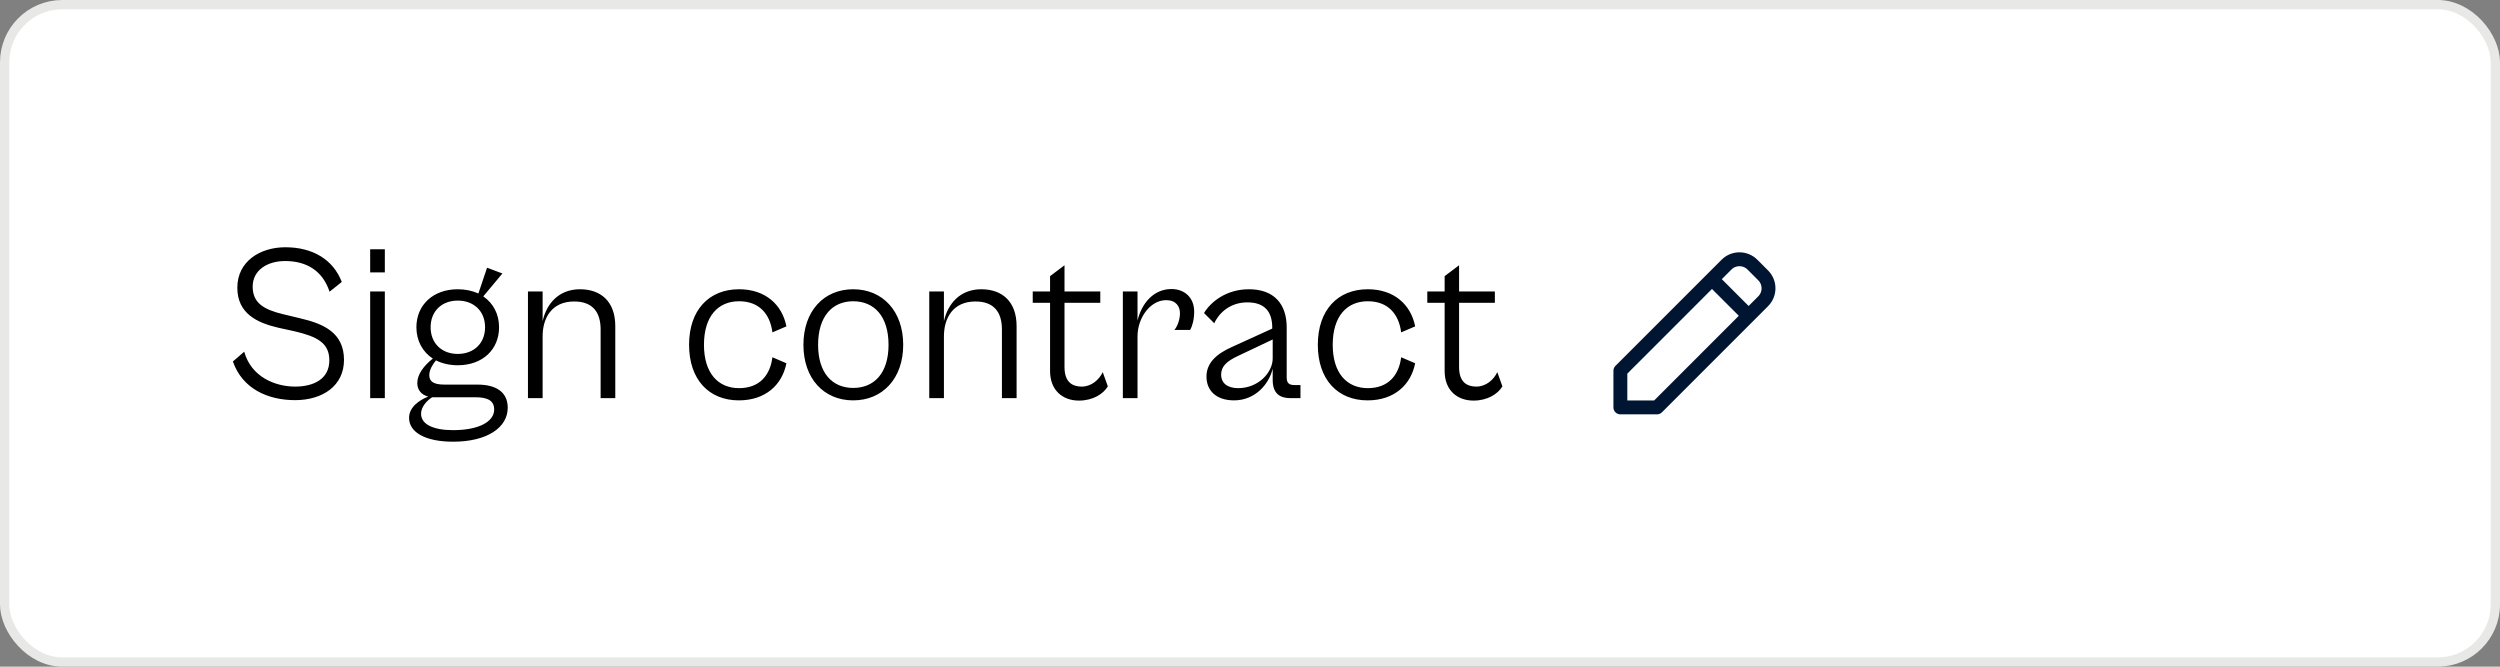 <svg width="270" height="72" viewBox="0 0 270 72" fill="none" xmlns="http://www.w3.org/2000/svg">
<rect x="0" y="0" width="270" height="72" fill="#808080" stroke="none"/>
<rect x="0.5" y="0.5" width="269" height="71" rx="6.228" fill="white"/>
<rect x="0.5" y="0.5" width="269" height="71" rx="6.228" stroke="#E8E8E7"/>
<path d="M31.872 43.216C28.968 43.216 26.184 42.016 25.152 39.04L26.376 37.984C27.144 40.744 29.76 41.752 31.872 41.752C33.84 41.752 35.568 40.96 35.568 38.92C35.568 37.024 34.248 36.352 31.8 35.776L30.048 35.392C27.792 34.864 25.632 33.88 25.632 31.072C25.632 28.216 28.104 26.704 30.816 26.704C33.768 26.704 35.976 28.024 36.912 30.448L35.592 31.504C34.848 29.248 33.12 28.192 30.792 28.192C28.848 28.192 27.288 29.2 27.288 30.952C27.288 32.704 28.464 33.424 30.552 33.928L32.448 34.384C34.92 34.96 37.152 35.92 37.152 38.872C37.152 41.68 34.824 43.216 31.872 43.216ZM41.562 29.416H39.978V26.92H41.562V29.416ZM41.562 43H39.978V31.48H41.562V43ZM49.435 39.448C48.547 39.448 47.755 39.256 47.083 38.92C46.723 39.352 46.363 39.952 46.363 40.504C46.363 41.152 46.747 41.536 47.995 41.536H51.571C53.587 41.536 54.835 42.352 54.835 44.032C54.835 46.168 52.627 47.704 48.931 47.704C46.003 47.704 44.179 46.72 44.179 45.136C44.179 43.936 45.331 43.192 46.243 42.832C45.451 42.616 45.067 42.064 45.067 41.368C45.067 40.432 45.787 39.472 46.747 38.728C45.643 38.008 44.971 36.808 44.971 35.344C44.971 32.944 46.771 31.24 49.435 31.24C50.275 31.24 51.019 31.408 51.667 31.696L52.603 28.912L54.259 29.536L52.195 32.008C53.275 32.752 53.899 33.928 53.899 35.344C53.899 37.744 52.123 39.448 49.435 39.448ZM49.435 38.224C51.163 38.224 52.387 37.096 52.387 35.344C52.387 33.592 51.163 32.464 49.435 32.464C47.731 32.464 46.507 33.592 46.507 35.344C46.507 37.096 47.731 38.224 49.435 38.224ZM48.931 46.456C51.715 46.456 53.371 45.544 53.371 44.224C53.371 43.312 52.723 42.904 51.355 42.904H46.675C46.099 43.264 45.475 43.936 45.475 44.68C45.475 45.808 46.747 46.456 48.931 46.456ZM58.603 43H57.019V31.48H58.603V34.696C59.011 32.824 60.331 31.24 62.635 31.24C64.915 31.24 66.451 32.584 66.451 35.224V43H64.867V35.584C64.867 33.712 64.003 32.56 62.011 32.56C59.587 32.56 58.603 34.336 58.603 36.328V43ZM79.796 43.24C76.556 43.24 74.42 40.984 74.42 37.24C74.42 33.496 76.556 31.24 79.82 31.24C82.676 31.24 84.476 32.92 84.932 35.248L83.42 35.896C83.18 33.952 82.028 32.536 79.82 32.536C77.54 32.536 76.028 34.168 76.028 37.24C76.028 40.288 77.54 41.92 79.82 41.92C82.028 41.92 83.18 40.528 83.42 38.584L84.932 39.232C84.476 41.56 82.676 43.24 79.796 43.24ZM92.146 43.24C88.978 43.24 86.77 40.888 86.77 37.24C86.77 33.592 88.978 31.24 92.146 31.24C95.314 31.24 97.546 33.592 97.546 37.24C97.546 40.888 95.314 43.24 92.146 43.24ZM92.146 41.896C94.426 41.896 95.962 40.288 95.962 37.24C95.962 34.168 94.426 32.536 92.146 32.536C89.89 32.536 88.354 34.168 88.354 37.24C88.354 40.288 89.89 41.896 92.146 41.896ZM101.944 43H100.36V31.48H101.944V34.696C102.352 32.824 103.672 31.24 105.976 31.24C108.256 31.24 109.792 32.584 109.792 35.224V43H108.208V35.584C108.208 33.712 107.344 32.56 105.352 32.56C102.928 32.56 101.944 34.336 101.944 36.328V43ZM116.527 43.264C114.775 43.264 113.407 42.16 113.407 40.072V32.704H111.535V31.48H113.407V29.824L114.967 28.648V31.48H118.831V32.704H114.967V39.64C114.967 41.296 115.831 41.752 116.839 41.752C117.871 41.752 118.711 41.008 119.095 40.192L119.647 41.728C119.143 42.568 118.015 43.264 116.527 43.264ZM122.852 43H121.268V31.48H122.852V34.624C123.284 32.8 124.556 31.216 126.524 31.216C127.868 31.216 128.972 32.08 128.972 33.664C128.972 34.528 128.756 35.248 128.54 35.632H126.836C127.148 35.272 127.436 34.528 127.436 33.832C127.436 33.088 127.004 32.416 125.948 32.416C124.22 32.416 122.852 34.336 122.852 36.328V43ZM133.275 43.24C131.379 43.24 130.299 42.208 130.299 40.672C130.299 39.16 131.427 38.2 133.035 37.48L137.403 35.488V35.392C137.403 33.664 136.587 32.656 134.715 32.656C132.987 32.656 131.739 33.64 131.139 34.912L130.035 33.808C130.755 32.608 132.435 31.24 134.883 31.24C137.571 31.24 138.963 32.8 138.963 35.368V40.768C138.963 41.368 139.227 41.584 139.779 41.584H140.451V43H139.371C138.219 43 137.451 42.496 137.451 41.032V39.808C137.067 41.464 135.579 43.24 133.275 43.24ZM131.883 40.456C131.883 41.416 132.603 41.92 133.731 41.92C135.867 41.92 137.451 40.264 137.451 38.704V36.664L133.707 38.44C132.459 39.016 131.883 39.592 131.883 40.456ZM147.701 43.24C144.461 43.24 142.325 40.984 142.325 37.24C142.325 33.496 144.461 31.24 147.725 31.24C150.581 31.24 152.381 32.92 152.837 35.248L151.325 35.896C151.085 33.952 149.933 32.536 147.725 32.536C145.445 32.536 143.933 34.168 143.933 37.24C143.933 40.288 145.445 41.92 147.725 41.92C149.933 41.92 151.085 40.528 151.325 38.584L152.837 39.232C152.381 41.56 150.581 43.24 147.701 43.24ZM159.141 43.264C157.389 43.264 156.021 42.16 156.021 40.072V32.704H154.149V31.48H156.021V29.824L157.581 28.648V31.48H161.445V32.704H157.581V39.64C157.581 41.296 158.445 41.752 159.453 41.752C160.485 41.752 161.325 41.008 161.709 40.192L162.261 41.728C161.757 42.568 160.629 43.264 159.141 43.264Z" fill="black"/>
<path d="M184.894 30.148L188.851 34.106M189.261 28.58L190.42 29.739C191.193 30.512 191.193 31.764 190.42 32.537L178.958 44H175V40.042L186.463 28.58C187.236 27.807 188.489 27.807 189.261 28.58Z" stroke="#001531" stroke-width="1.5" stroke-linecap="square" stroke-linejoin="round"/>
</svg>
